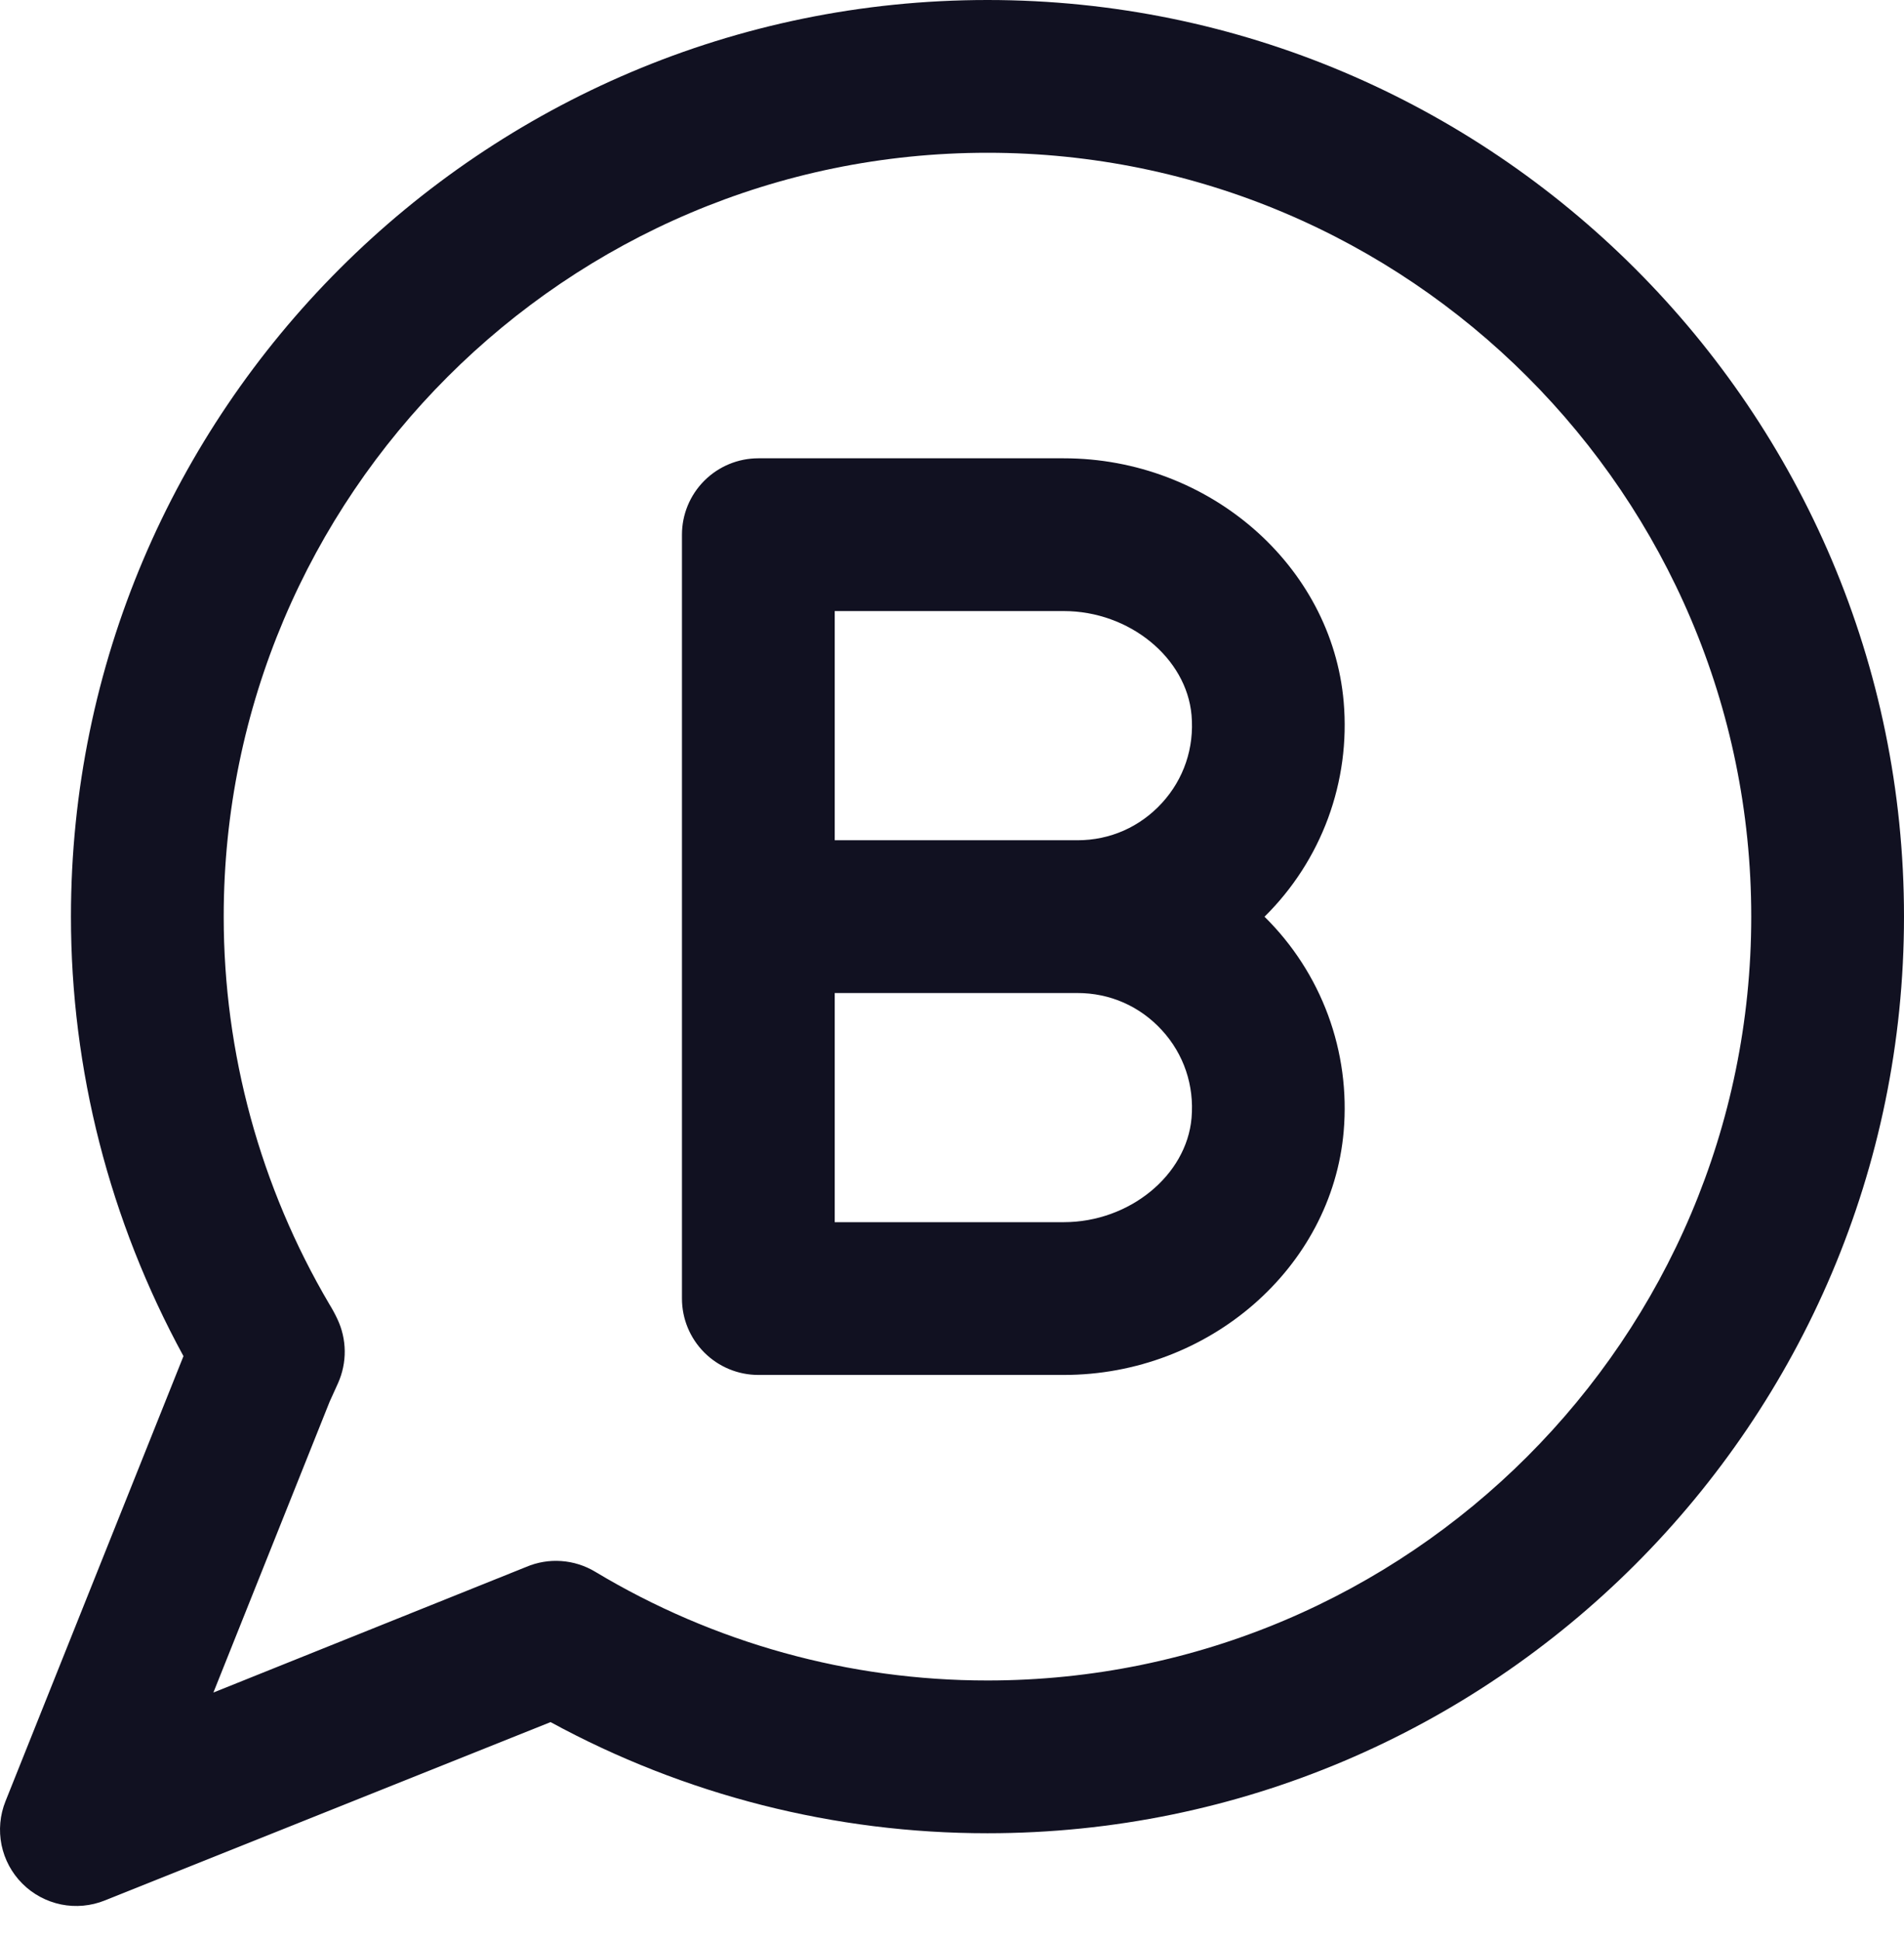 <?xml version="1.0" encoding="UTF-8"?> <svg xmlns="http://www.w3.org/2000/svg" width="53" height="54" viewBox="0 0 53 54" fill="none"> <path d="M27.488 0C13.419 0 1.975 11.444 1.975 25.512C1.975 29.771 3.044 33.961 5.107 37.746L0.153 50.134C-0.002 50.52 -0.04 50.944 0.043 51.352C0.127 51.76 0.328 52.134 0.623 52.428C0.917 52.722 1.292 52.923 1.699 53.007C2.107 53.09 2.531 53.051 2.917 52.896L15.326 47.932C19.058 49.964 23.239 51.027 27.488 51.025C41.556 51.025 53 39.581 53 25.512C53 11.444 41.556 0 27.488 0ZM27.488 46.773C23.641 46.775 19.867 45.729 16.57 43.748C16.283 43.575 15.958 43.472 15.623 43.449C15.288 43.425 14.953 43.482 14.644 43.614L5.94 47.109L9.176 39.013L9.408 38.501C9.535 38.218 9.599 37.911 9.596 37.601C9.592 37.291 9.522 36.986 9.388 36.706C9.323 36.568 9.25 36.433 9.169 36.302C7.243 33.033 6.227 29.307 6.227 25.512C6.227 13.79 15.764 4.252 27.488 4.252C39.211 4.252 48.748 13.79 48.748 25.512C48.748 37.236 39.211 46.773 27.488 46.773ZM37.403 19.536C37.074 15.735 33.649 12.756 29.613 12.756H21.109C20.546 12.756 20.005 12.98 19.606 13.379C19.207 13.778 18.983 14.318 18.983 14.882V36.143C18.983 36.707 19.207 37.247 19.606 37.646C20.005 38.045 20.546 38.269 21.109 38.269H29.613C33.649 38.269 37.074 35.29 37.403 31.489C37.498 30.392 37.35 29.288 36.969 28.255C36.588 27.223 35.983 26.287 35.199 25.515C35.983 24.742 36.588 23.805 36.969 22.772C37.35 21.738 37.498 20.634 37.403 19.536ZM29.613 34.017H23.235V27.639H29.992C30.898 27.639 31.731 28.006 32.343 28.674C32.953 29.339 33.247 30.209 33.168 31.119C33.028 32.718 31.433 34.017 29.613 34.017ZM32.343 22.351C31.731 23.019 30.898 23.387 29.992 23.387H23.235V17.008H29.613C31.433 17.008 33.028 18.307 33.168 19.906C33.247 20.816 32.953 21.686 32.343 22.351Z" fill="#111121"></path> </svg> 